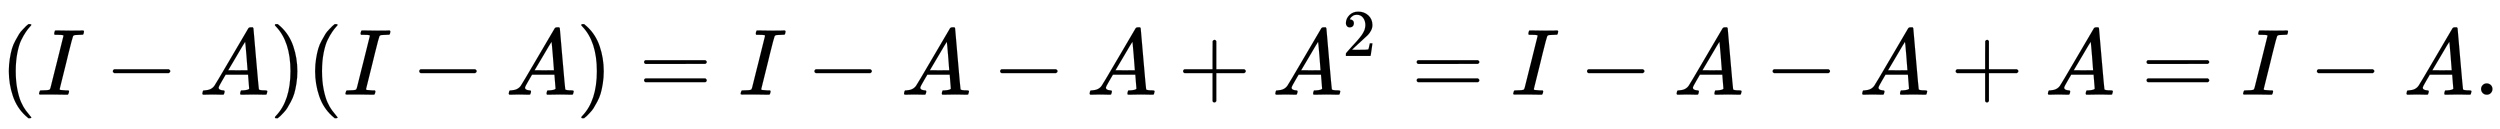 <svg xmlns:xlink="http://www.w3.org/1999/xlink" width="61.725ex" height="3.176ex" style="vertical-align: -0.838ex;" viewBox="0 -1006.6 26576.1 1367.4" role="img" focusable="false" xmlns="http://www.w3.org/2000/svg" aria-labelledby="MathJax-SVG-1-Title"><title id="MathJax-SVG-1-Title">left parenthesis upper I minus upper A right parenthesis left parenthesis upper I minus upper A right parenthesis equals upper I minus upper A minus upper A plus upper A squared equals upper I minus upper A minus upper A plus upper A equals upper I minus upper A period</title><defs aria-hidden="true"><path stroke-width="1" id="E1-MJMAIN-28" d="M94 250Q94 319 104 381T127 488T164 576T202 643T244 695T277 729T302 750H315H319Q333 750 333 741Q333 738 316 720T275 667T226 581T184 443T167 250T184 58T225 -81T274 -167T316 -220T333 -241Q333 -250 318 -250H315H302L274 -226Q180 -141 137 -14T94 250Z"></path><path stroke-width="1" id="E1-MJMATHI-49" d="M43 1Q26 1 26 10Q26 12 29 24Q34 43 39 45Q42 46 54 46H60Q120 46 136 53Q137 53 138 54Q143 56 149 77T198 273Q210 318 216 344Q286 624 286 626Q284 630 284 631Q274 637 213 637H193Q184 643 189 662Q193 677 195 680T209 683H213Q285 681 359 681Q481 681 487 683H497Q504 676 504 672T501 655T494 639Q491 637 471 637Q440 637 407 634Q393 631 388 623Q381 609 337 432Q326 385 315 341Q245 65 245 59Q245 52 255 50T307 46H339Q345 38 345 37T342 19Q338 6 332 0H316Q279 2 179 2Q143 2 113 2T65 2T43 1Z"></path><path stroke-width="1" id="E1-MJMAIN-2212" d="M84 237T84 250T98 270H679Q694 262 694 250T679 230H98Q84 237 84 250Z"></path><path stroke-width="1" id="E1-MJMATHI-41" d="M208 74Q208 50 254 46Q272 46 272 35Q272 34 270 22Q267 8 264 4T251 0Q249 0 239 0T205 1T141 2Q70 2 50 0H42Q35 7 35 11Q37 38 48 46H62Q132 49 164 96Q170 102 345 401T523 704Q530 716 547 716H555H572Q578 707 578 706L606 383Q634 60 636 57Q641 46 701 46Q726 46 726 36Q726 34 723 22Q720 7 718 4T704 0Q701 0 690 0T651 1T578 2Q484 2 455 0H443Q437 6 437 9T439 27Q443 40 445 43L449 46H469Q523 49 533 63L521 213H283L249 155Q208 86 208 74ZM516 260Q516 271 504 416T490 562L463 519Q447 492 400 412L310 260L413 259Q516 259 516 260Z"></path><path stroke-width="1" id="E1-MJMAIN-29" d="M60 749L64 750Q69 750 74 750H86L114 726Q208 641 251 514T294 250Q294 182 284 119T261 12T224 -76T186 -143T145 -194T113 -227T90 -246Q87 -249 86 -250H74Q66 -250 63 -250T58 -247T55 -238Q56 -237 66 -225Q221 -64 221 250T66 725Q56 737 55 738Q55 746 60 749Z"></path><path stroke-width="1" id="E1-MJMAIN-3D" d="M56 347Q56 360 70 367H707Q722 359 722 347Q722 336 708 328L390 327H72Q56 332 56 347ZM56 153Q56 168 72 173H708Q722 163 722 153Q722 140 707 133H70Q56 140 56 153Z"></path><path stroke-width="1" id="E1-MJMAIN-2B" d="M56 237T56 250T70 270H369V420L370 570Q380 583 389 583Q402 583 409 568V270H707Q722 262 722 250T707 230H409V-68Q401 -82 391 -82H389H387Q375 -82 369 -68V230H70Q56 237 56 250Z"></path><path stroke-width="1" id="E1-MJMAIN-32" d="M109 429Q82 429 66 447T50 491Q50 562 103 614T235 666Q326 666 387 610T449 465Q449 422 429 383T381 315T301 241Q265 210 201 149L142 93L218 92Q375 92 385 97Q392 99 409 186V189H449V186Q448 183 436 95T421 3V0H50V19V31Q50 38 56 46T86 81Q115 113 136 137Q145 147 170 174T204 211T233 244T261 278T284 308T305 340T320 369T333 401T340 431T343 464Q343 527 309 573T212 619Q179 619 154 602T119 569T109 550Q109 549 114 549Q132 549 151 535T170 489Q170 464 154 447T109 429Z"></path><path stroke-width="1" id="E1-MJMAIN-2E" d="M78 60Q78 84 95 102T138 120Q162 120 180 104T199 61Q199 36 182 18T139 0T96 17T78 60Z"></path></defs><g stroke="currentColor" fill="currentColor" stroke-width="0" transform="matrix(1 0 0 -1 0 0)" aria-hidden="true"> <use xlink:href="#E1-MJMAIN-28" x="0" y="0"></use> <use xlink:href="#E1-MJMATHI-49" x="389" y="0"></use> <use xlink:href="#E1-MJMAIN-2212" x="1116" y="0"></use> <use xlink:href="#E1-MJMATHI-41" x="2116" y="0"></use> <use xlink:href="#E1-MJMAIN-29" x="2867" y="0"></use> <use xlink:href="#E1-MJMAIN-28" x="3256" y="0"></use> <use xlink:href="#E1-MJMATHI-49" x="3646" y="0"></use> <use xlink:href="#E1-MJMAIN-2212" x="4373" y="0"></use> <use xlink:href="#E1-MJMATHI-41" x="5373" y="0"></use> <use xlink:href="#E1-MJMAIN-29" x="6124" y="0"></use> <use xlink:href="#E1-MJMAIN-3D" x="6791" y="0"></use> <use xlink:href="#E1-MJMATHI-49" x="7847" y="0"></use> <use xlink:href="#E1-MJMAIN-2212" x="8574" y="0"></use> <use xlink:href="#E1-MJMATHI-41" x="9575" y="0"></use> <use xlink:href="#E1-MJMAIN-2212" x="10548" y="0"></use> <use xlink:href="#E1-MJMATHI-41" x="11548" y="0"></use> <use xlink:href="#E1-MJMAIN-2B" x="12521" y="0"></use><g transform="translate(13522,0)"> <use xlink:href="#E1-MJMATHI-41" x="0" y="0"></use> <use transform="scale(0.707)" xlink:href="#E1-MJMAIN-32" x="1061" y="583"></use></g> <use xlink:href="#E1-MJMAIN-3D" x="15004" y="0"></use> <use xlink:href="#E1-MJMATHI-49" x="16060" y="0"></use> <use xlink:href="#E1-MJMAIN-2212" x="16787" y="0"></use> <use xlink:href="#E1-MJMATHI-41" x="17788" y="0"></use> <use xlink:href="#E1-MJMAIN-2212" x="18760" y="0"></use> <use xlink:href="#E1-MJMATHI-41" x="19761" y="0"></use> <use xlink:href="#E1-MJMAIN-2B" x="20734" y="0"></use> <use xlink:href="#E1-MJMATHI-41" x="21735" y="0"></use> <use xlink:href="#E1-MJMAIN-3D" x="22763" y="0"></use> <use xlink:href="#E1-MJMATHI-49" x="23819" y="0"></use> <use xlink:href="#E1-MJMAIN-2212" x="24546" y="0"></use> <use xlink:href="#E1-MJMATHI-41" x="25547" y="0"></use> <use xlink:href="#E1-MJMAIN-2E" x="26297" y="0"></use></g></svg>